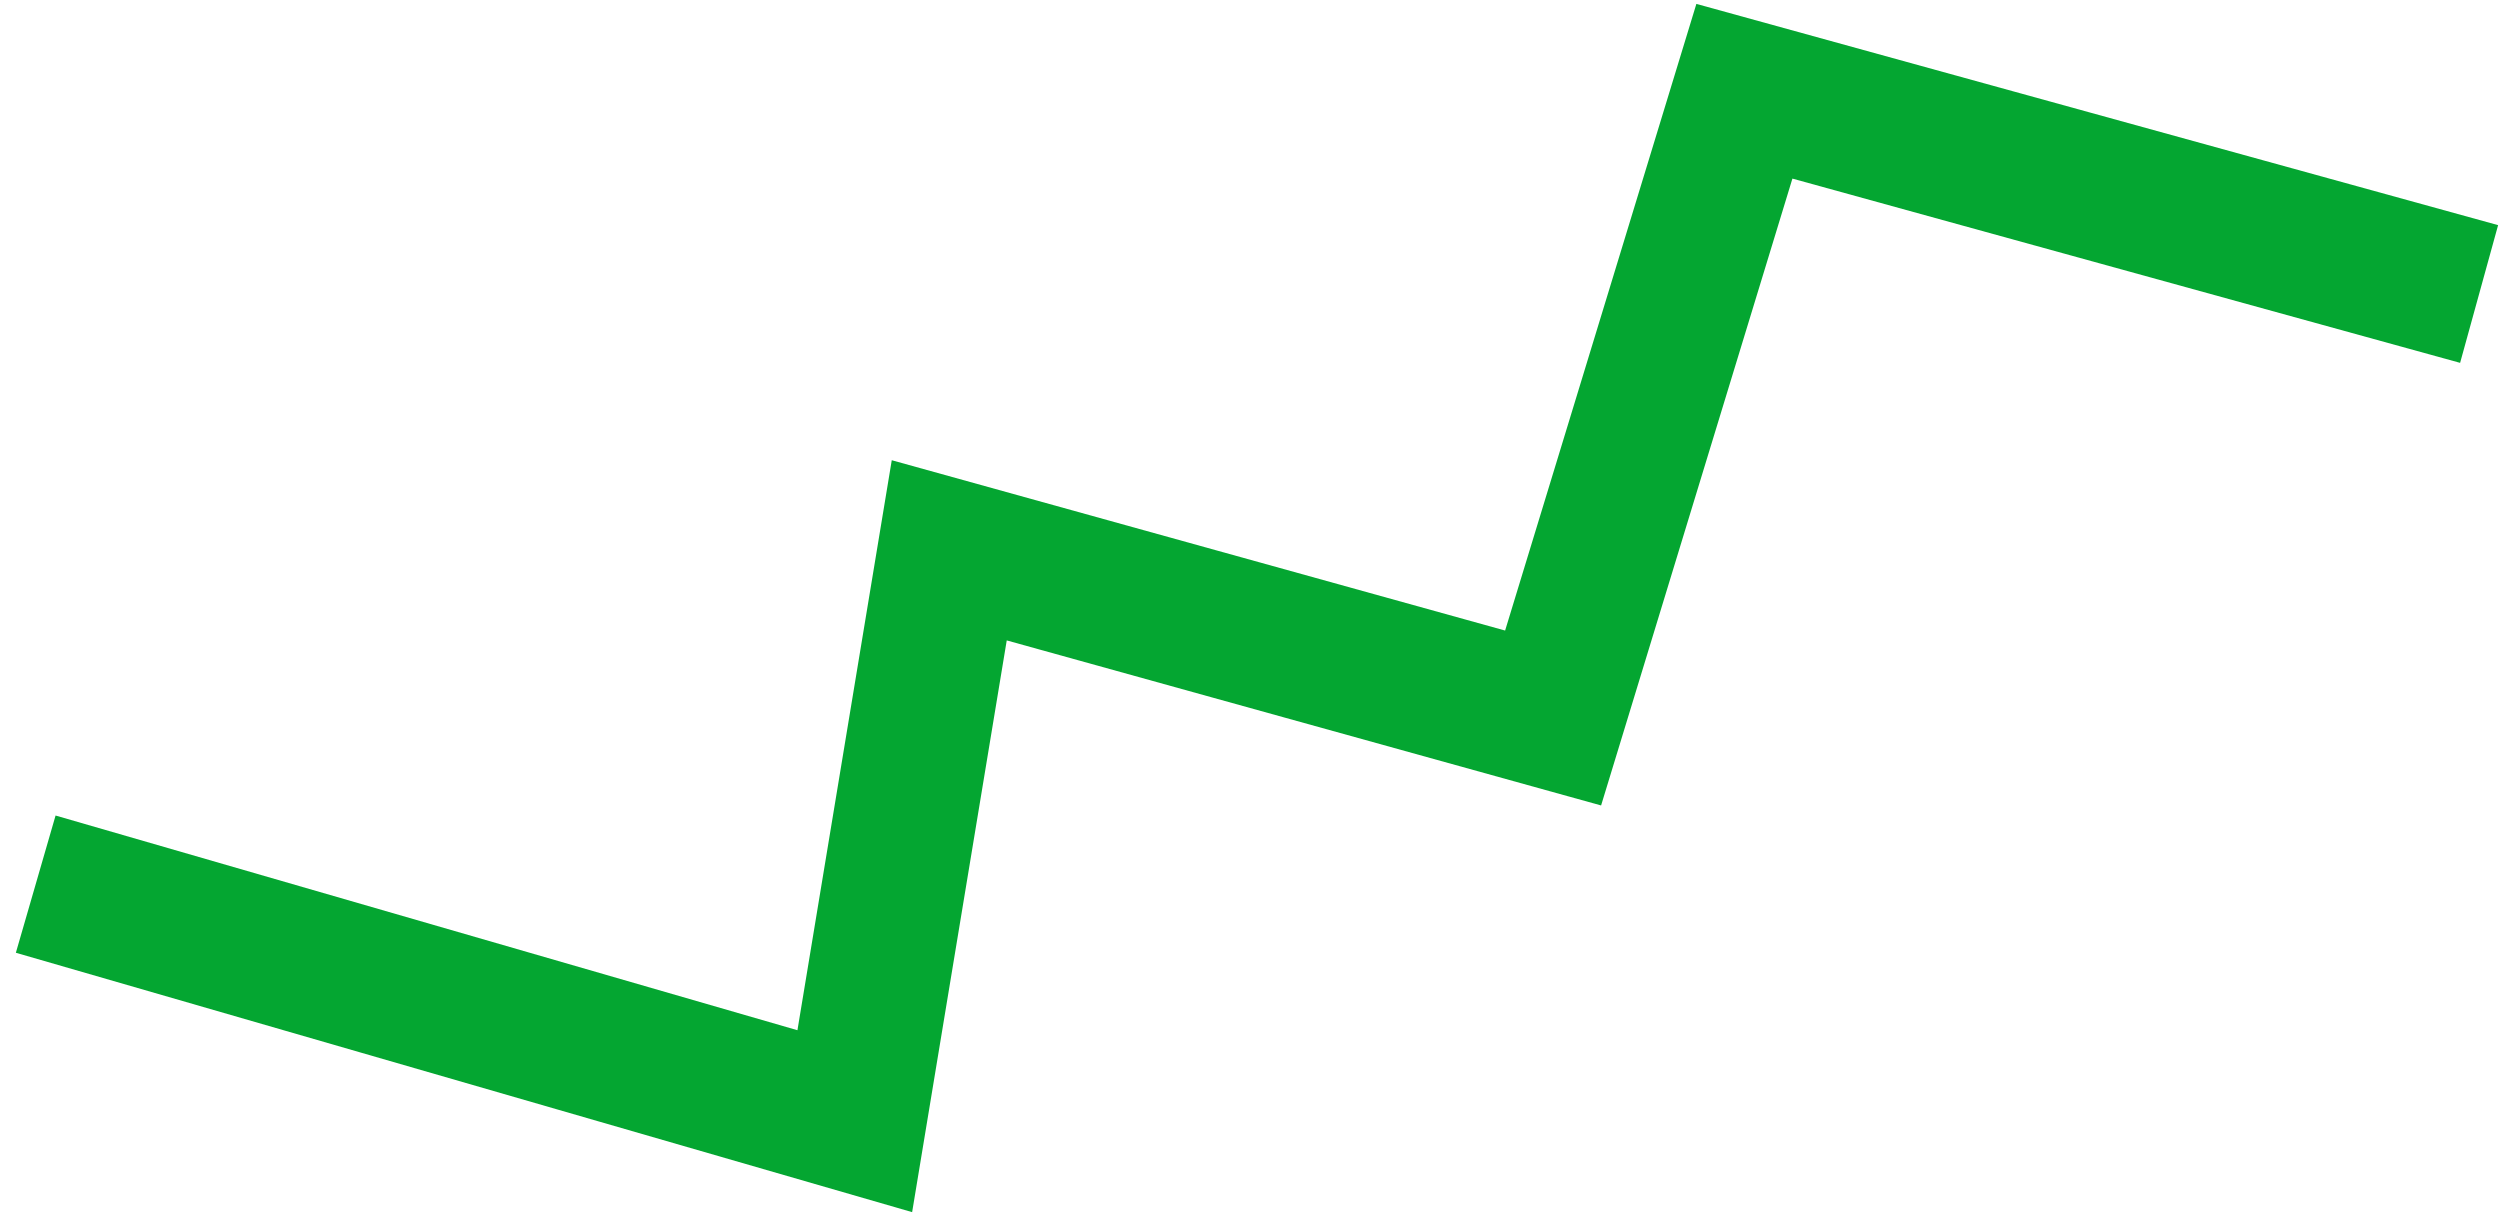 <svg width="70" height="34" viewBox="0 0 70 34" fill="none" xmlns="http://www.w3.org/2000/svg">
<path d="M1 24.756L23.934 31.393L26.579 15.409L43.487 20.104L48.843 2.555L69.415 8.232" stroke="#04A631" stroke-width="4"/>
</svg>
